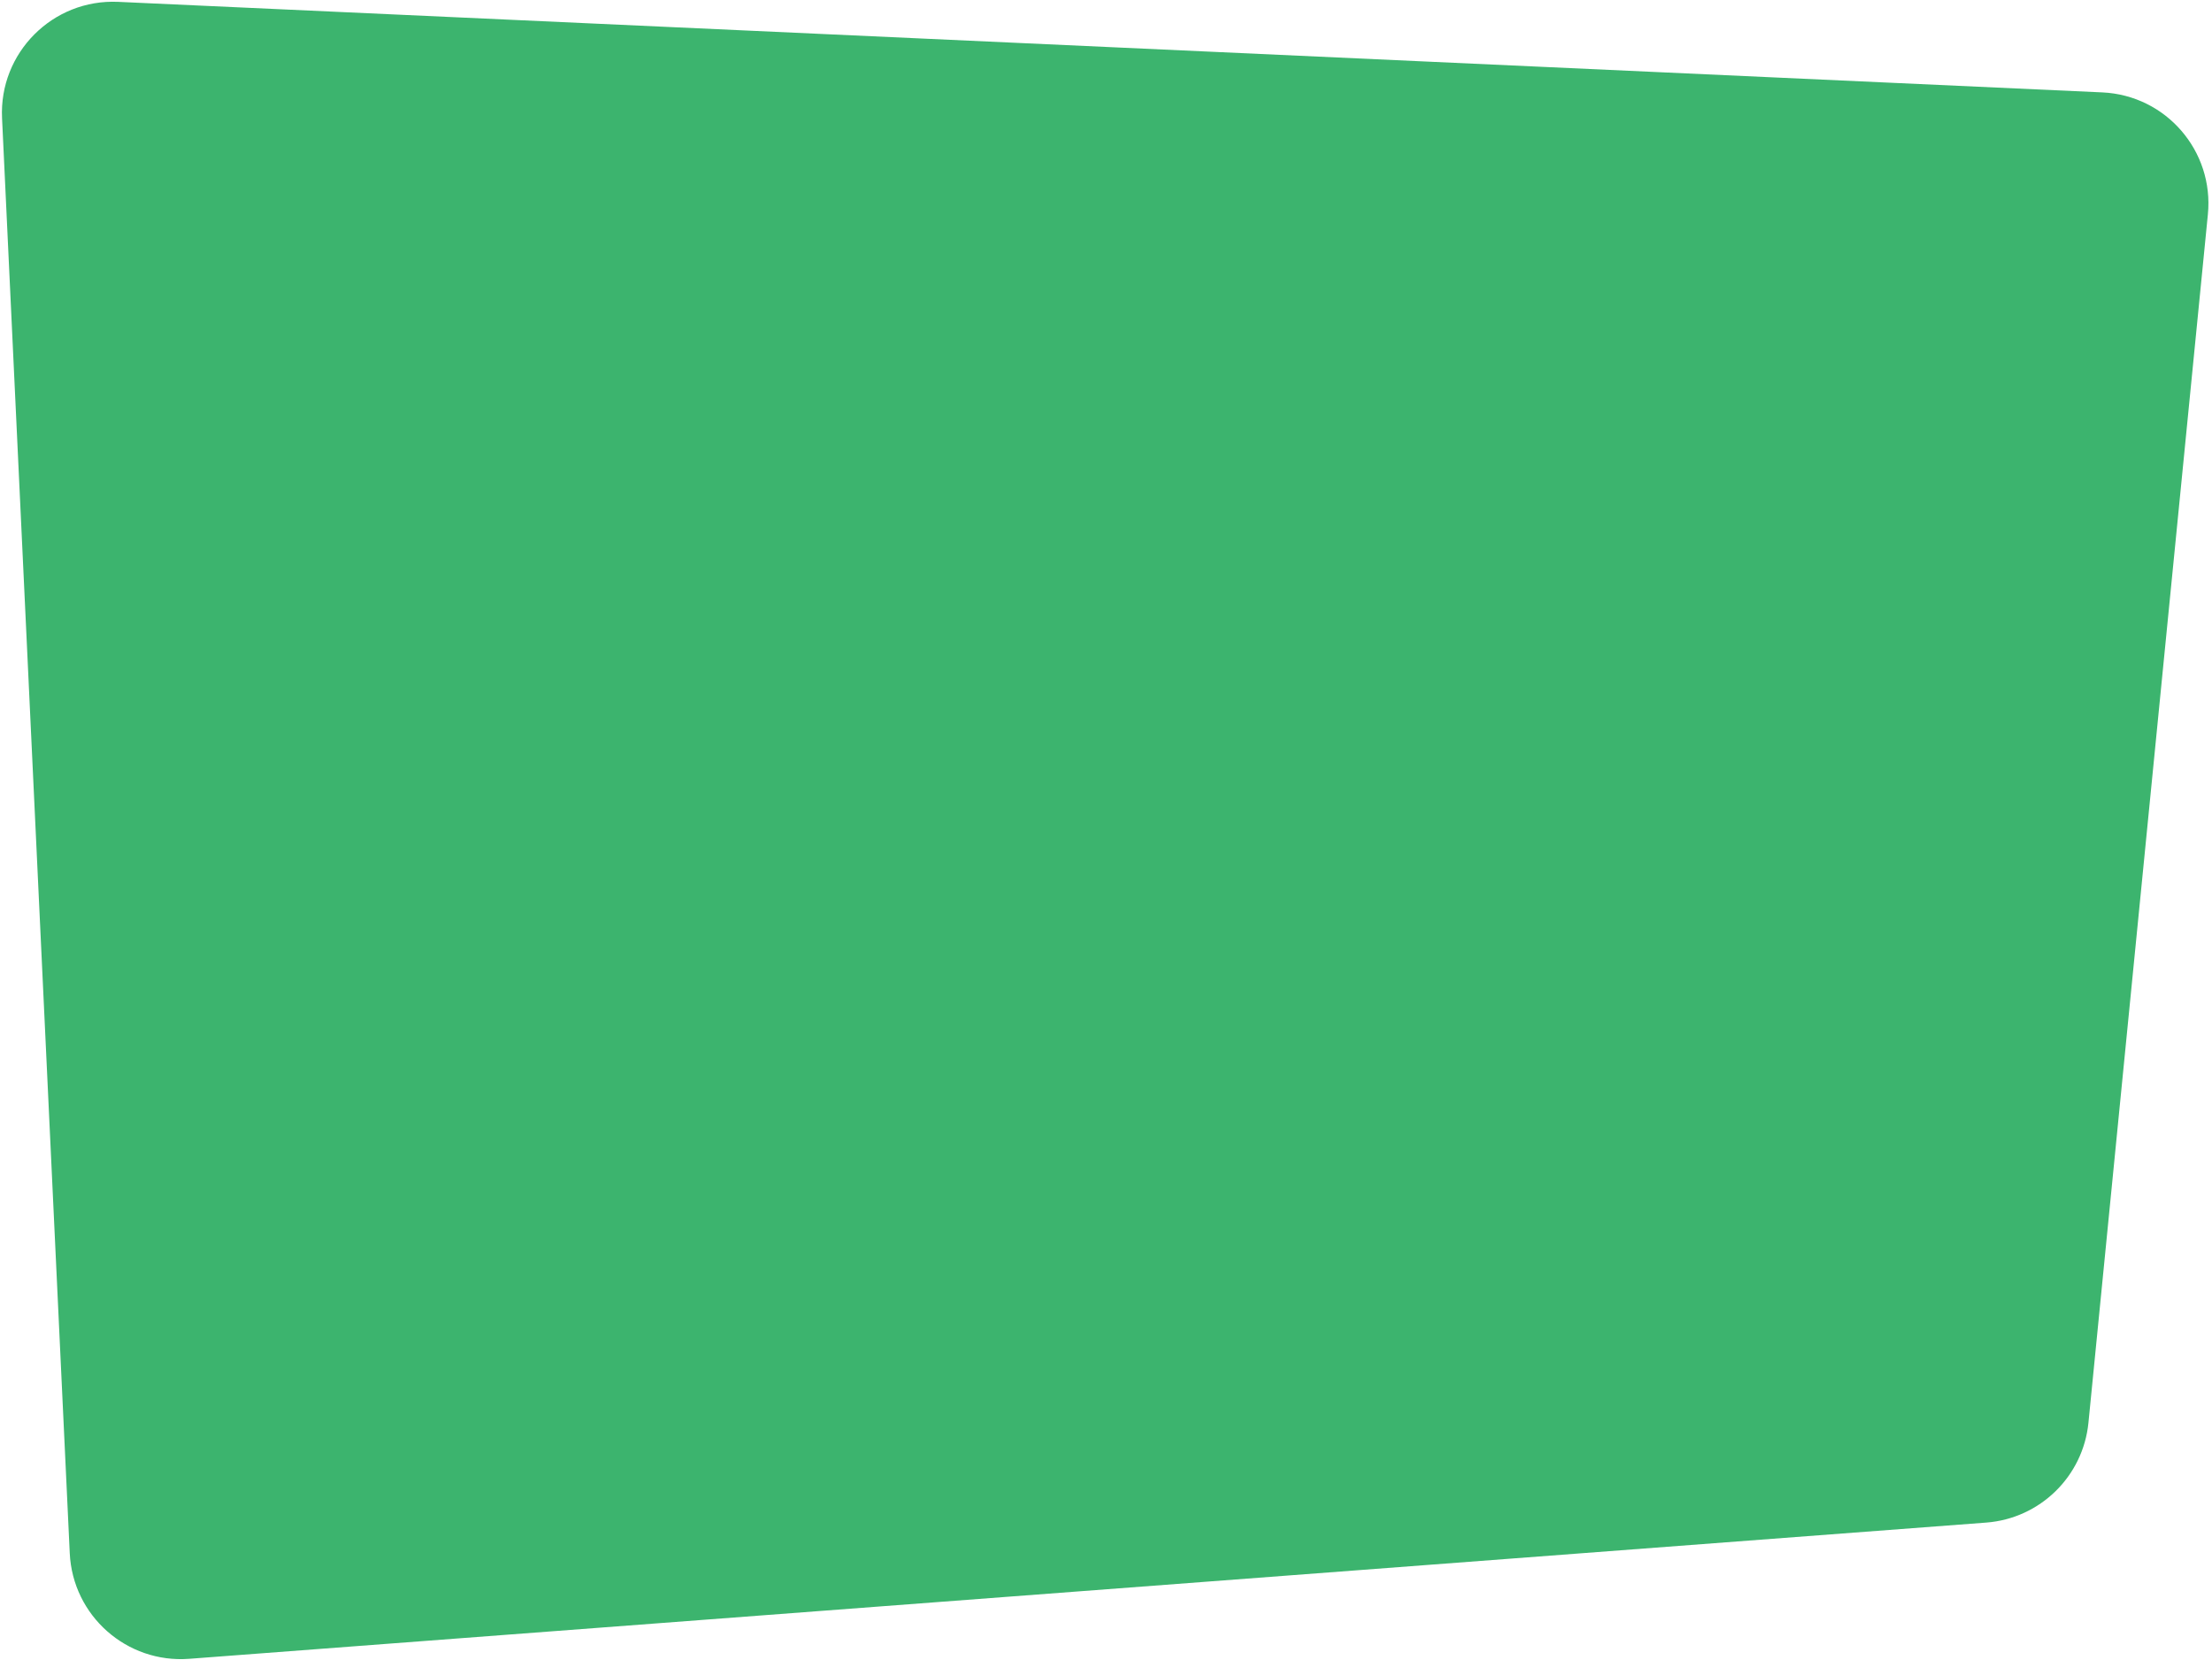 <?xml version="1.0" encoding="UTF-8"?> <svg xmlns="http://www.w3.org/2000/svg" width="597" height="448" viewBox="0 0 597 448" fill="none"> <path d="M0.552 31.883C-0.281 14.237 14.238 -0.305 31.886 0.501L567.401 24.936C584.576 25.72 597.58 40.747 595.888 57.856L563.655 383.94C562.223 398.432 550.59 409.802 536.068 410.903L51.06 447.667C34.205 448.945 19.623 436.051 18.826 419.167L0.552 31.883Z" fill="#3CB46E"></path> </svg> 